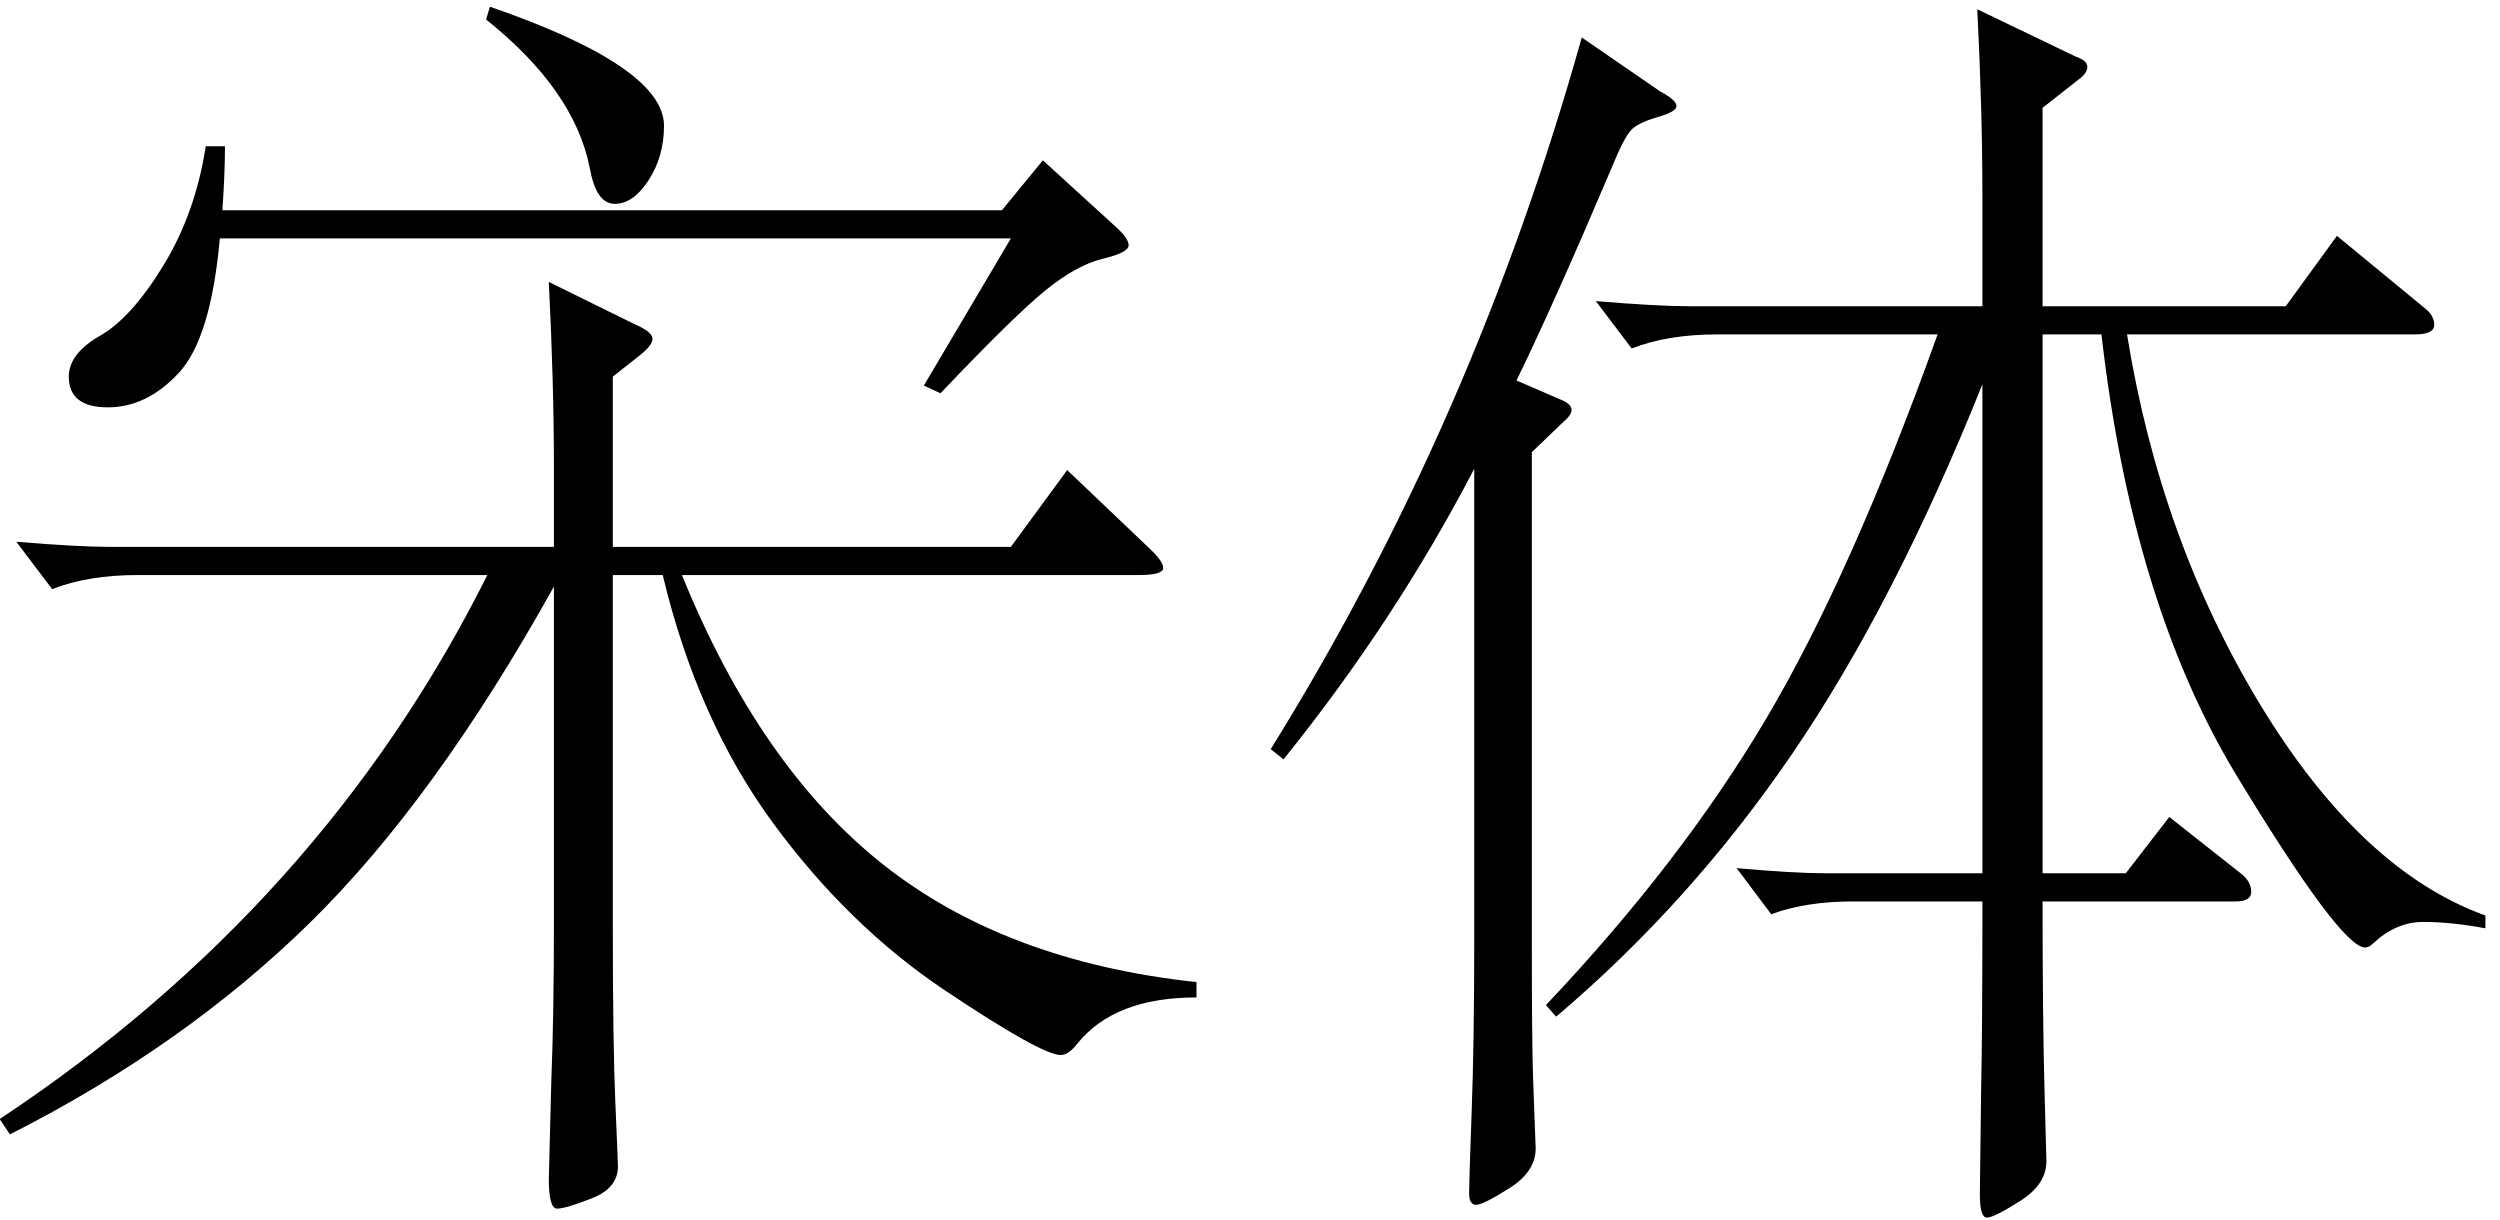 <svg xmlns="http://www.w3.org/2000/svg" viewBox="0 0 125 61"><path fill="#000 " fill-rule="evenodd" d="M24.496.336C30.3 2.34 33.2 4.326 33.2 6.288c0 1.024-.256 1.93-.768 2.72-.512.79-1.077 1.184-1.696 1.184-.62 0-1.035-.597-1.248-1.792-.512-2.603-2.24-5.077-5.184-7.424l.192-.64zm31.296 11.008c.427.384.64.693.64.928 0 .235-.437.46-1.312.672-.875.213-1.835.747-2.88 1.6-1.045.853-2.784 2.56-5.216 5.12l-.832-.384 4.352-7.36H10.992c-.3 3.328-.98 5.568-2.048 6.72-1.067 1.152-2.25 1.728-3.552 1.728-1.3 0-1.952-.512-1.952-1.536 0-.768.523-1.45 1.568-2.048 1.045-.597 2.1-1.77 3.168-3.52 1.067-1.75 1.77-3.733 2.112-5.952h.96c0 .896-.043 1.963-.128 3.2h38.976l2.048-2.496 3.648 3.328zm4.032 38.528c-2.73 0-4.715.768-5.952 2.304-.3.384-.576.576-.832.576-.64 0-2.57-1.077-5.792-3.232-3.22-2.155-6.09-4.95-8.608-8.384-2.517-3.435-4.352-7.563-5.504-12.384H30.64v17.472c0 4.01.043 6.987.128 8.928.085 1.94.128 2.997.128 3.168 0 .725-.437 1.26-1.312 1.6-.875.34-1.45.512-1.728.512-.277 0-.416-.49-.416-1.472l.128-4.992c.085-2.133.128-4.757.128-7.872V29.328c-3.968 7.125-8.043 12.736-12.224 16.832C11.292 50.256 6.3 53.776.496 56.72l-.512-.768c10.752-7.125 18.88-16.192 24.384-27.2H6.896c-1.664 0-3.093.235-4.288.704L.816 27.088c2.048.17 3.605.256 4.672.256h22.208V23.44c0-2.86-.085-5.973-.256-9.344l4.288 2.112c.597.256.896.5.896.736 0 .235-.256.544-.768.928l-1.216.96v8.512h19.904l2.816-3.84 4.032 3.84c.512.47.768.82.768 1.056 0 .235-.405.352-1.216.352H34.096c2.603 6.4 5.952 11.22 10.048 14.464 4.096 3.243 9.323 5.205 15.68 5.888v.768zm64.448-3.456c-1.152-.213-2.187-.32-3.104-.32-.917 0-1.76.363-2.528 1.088-.128.128-.256.192-.384.192-.81 0-2.955-2.87-6.432-8.608-3.477-5.74-5.728-13.088-6.752-22.048h-2.944v26.944h4.16l2.176-2.816 3.648 2.88c.3.256.448.544.448.864 0 .32-.256.48-.768.48h-9.664c0 3.925.032 7.05.096 9.376.064 2.325.096 3.53.096 3.616 0 .768-.437 1.43-1.312 1.984-.875.555-1.43.832-1.664.832-.235 0-.352-.384-.352-1.152l.064-5.248c.043-1.963.064-5.1.064-9.408h-6.464c-1.58 0-2.944.213-4.096.64l-1.728-2.304c1.92.17 3.413.256 4.48.256h7.808V19.216c-2.944 7.34-6.112 13.493-9.504 18.464-3.392 4.97-7.328 9.355-11.808 13.152l-.512-.576c4.523-4.78 8.203-9.568 11.04-14.368 2.837-4.8 5.685-11.19 8.544-19.168H85.872c-1.664 0-3.093.235-4.288.704l-1.792-2.368c2.048.17 3.605.256 4.672.256H99.12V9.808c0-2.86-.085-5.973-.256-9.344l4.928 2.368c.384.128.576.3.576.512 0 .213-.15.427-.448.64l-1.792 1.408v9.92h12.16l2.56-3.52 4.352 3.584c.34.256.512.544.512.864 0 .32-.32.48-.96.48h-14.4c1.11 6.87 3.34 13.056 6.688 18.56 3.35 5.504 7.093 9.003 11.232 10.496v.64zM79.088 1.872l3.904 2.688c.555.3.832.544.832.736 0 .192-.3.373-.896.544-.597.17-1.024.363-1.28.576-.256.213-.576.79-.96 1.728-2.048 4.82-3.67 8.448-4.864 10.88l2.368 1.024c.256.128.384.277.384.448 0 .17-.128.363-.384.576l-1.6 1.536v24.64c0 3.243.02 5.483.064 6.72l.128 3.456c0 .768-.437 1.43-1.312 1.984-.875.555-1.43.832-1.664.832-.235 0-.352-.192-.352-.576 0-.384.043-1.75.128-4.096.085-2.347.128-5.163.128-8.448V23.44c-2.645 5.077-5.824 9.92-9.536 14.528l-.64-.512C70.32 26.533 75.504 14.672 79.088 1.872z"/></svg>
